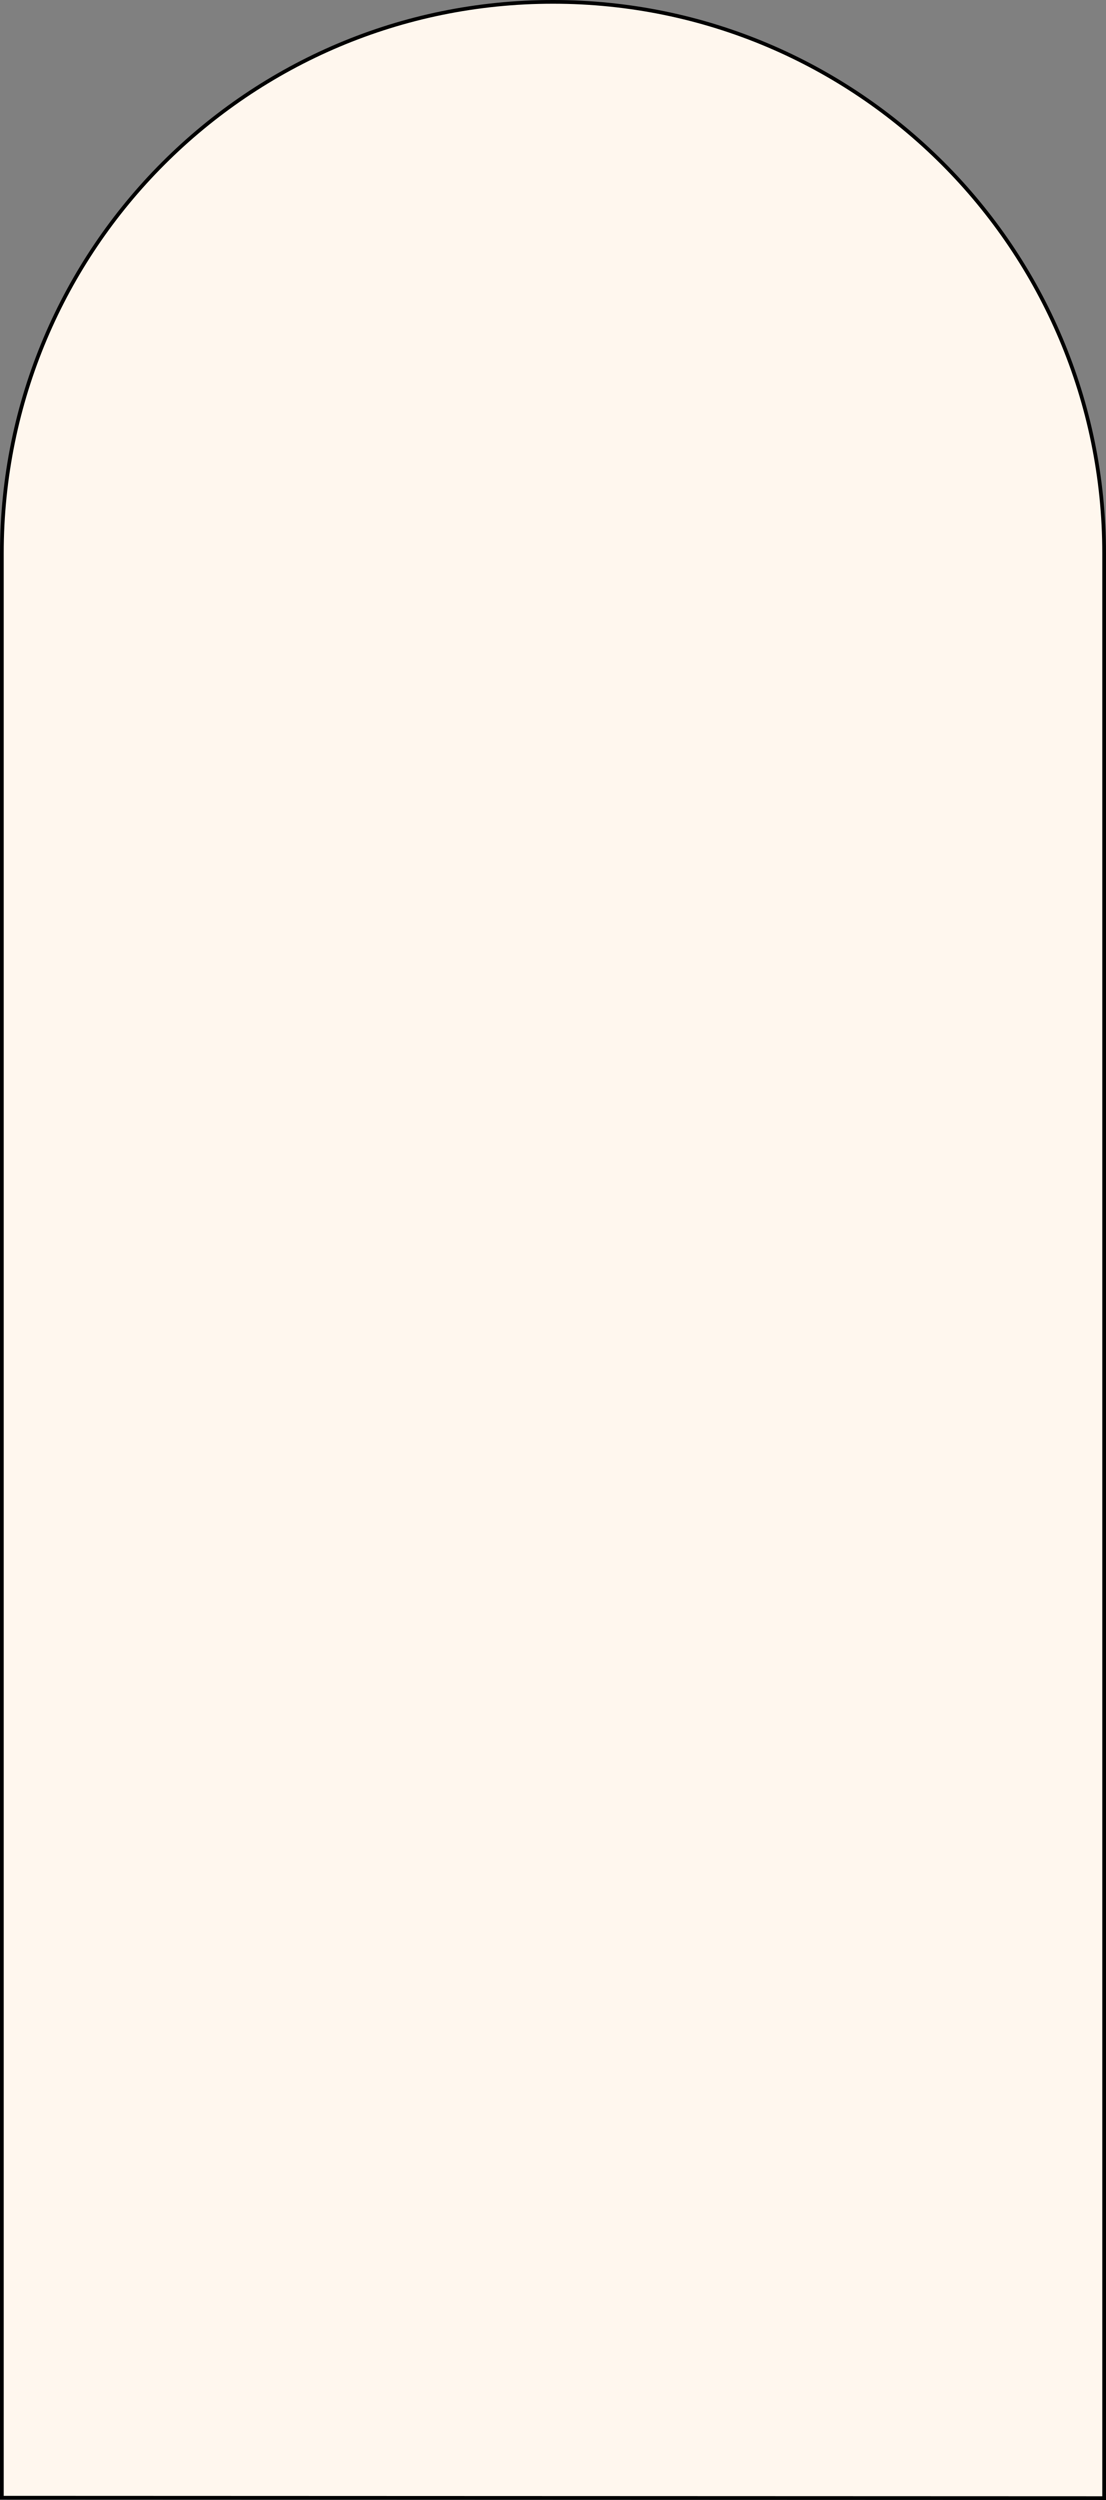 <?xml version="1.0" encoding="UTF-8"?> <svg xmlns="http://www.w3.org/2000/svg" width="298" height="673" viewBox="0 0 298 673" fill="none"><rect x="0" y="0" width="298" height="673" fill="#808080" stroke="none"/> <path d="M297.5 148.975V672.5L0.5 672.387V148.975C0.5 66.975 66.986 0.5 149 0.5C231.014 0.5 297.5 66.975 297.5 148.975Z" fill="#FFF7EE" stroke="black"></path> </svg> 